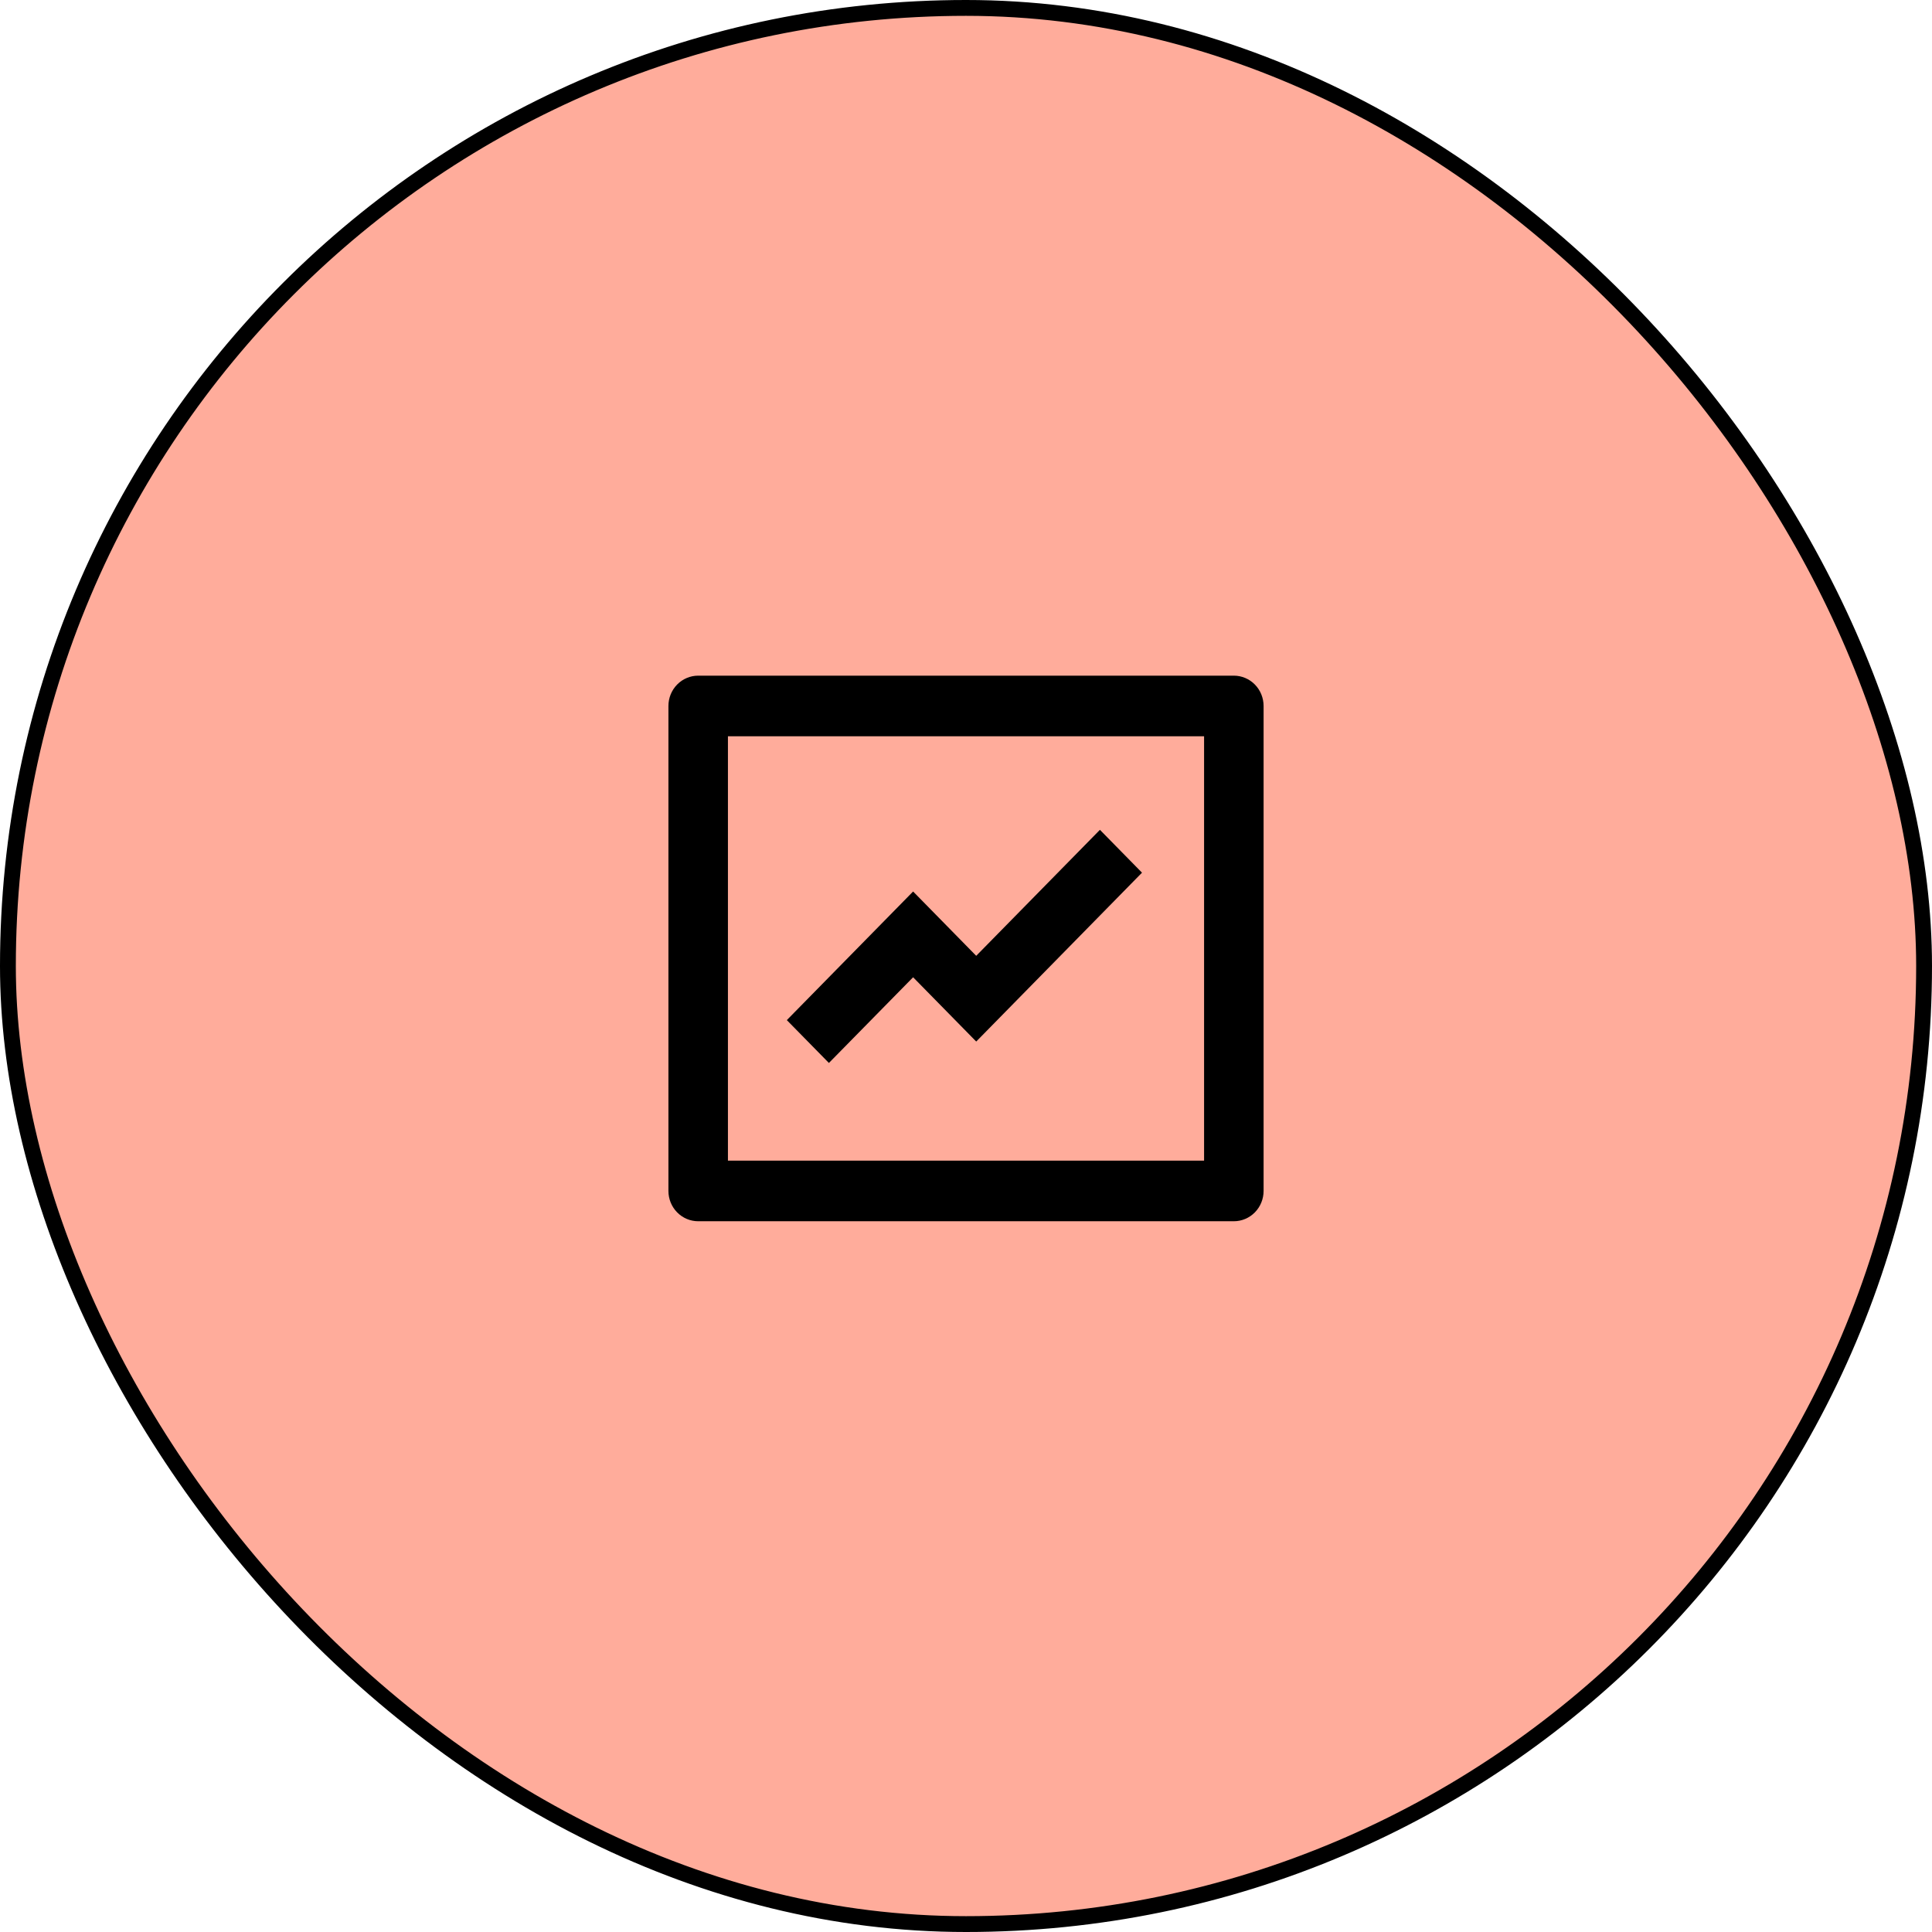 <svg width="122" height="122" viewBox="0 0 122 122" fill="none" xmlns="http://www.w3.org/2000/svg">
<rect x="0.5" y="0.5" width="121" height="121" rx="60.5" fill="#FFAC9B" stroke="black"/>
<path d="M45.967 46.494V73.29H76.034V46.494H45.967ZM44.088 42.666H77.913C78.412 42.666 78.889 42.868 79.242 43.227C79.594 43.586 79.792 44.073 79.792 44.581V75.204C79.792 75.712 79.594 76.198 79.242 76.557C78.889 76.916 78.412 77.118 77.913 77.118H44.088C43.59 77.118 43.112 76.916 42.759 76.557C42.407 76.198 42.209 75.712 42.209 75.204V44.581C42.209 44.073 42.407 43.586 42.759 43.227C43.112 42.868 43.59 42.666 44.088 42.666ZM69.457 52.401L72.114 55.107L61.645 65.77L57.66 61.711L52.343 67.123L49.686 64.417L57.66 56.296L61.645 60.357L69.457 52.401Z" fill="black"/>
</svg>